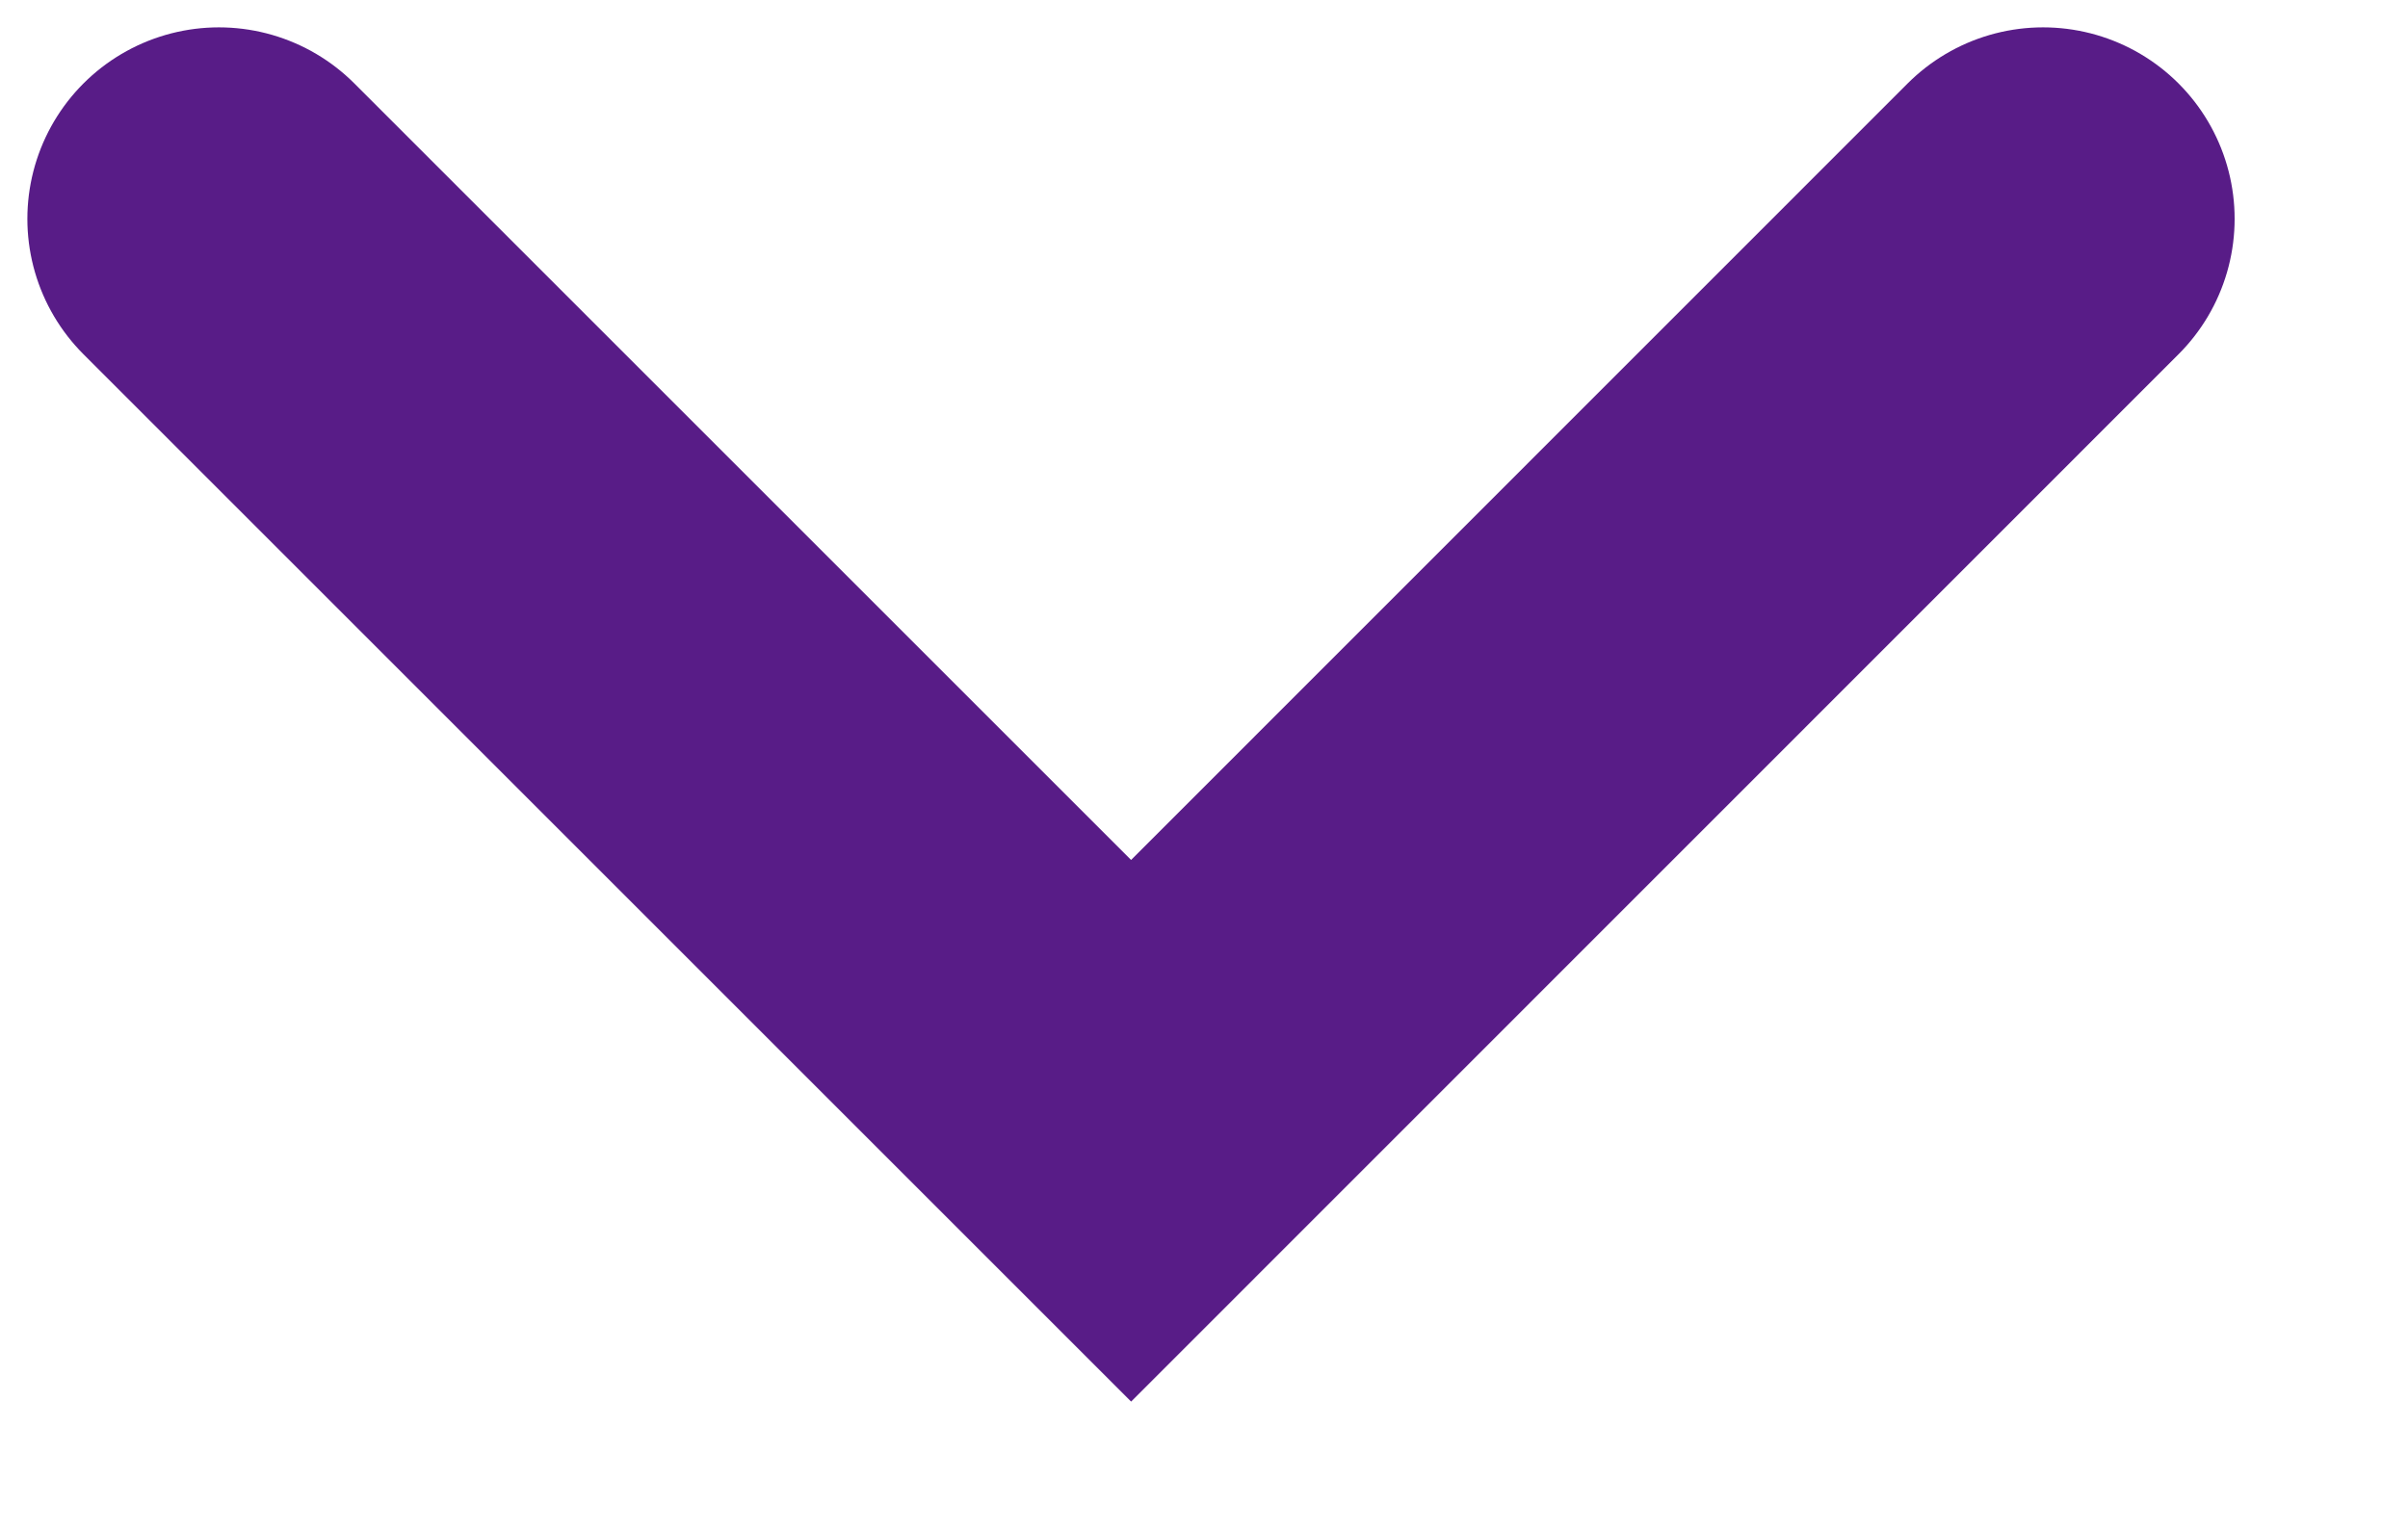 <?xml version="1.0" encoding="utf-8"?>
<svg xmlns="http://www.w3.org/2000/svg" fill="none" height="100%" overflow="visible" preserveAspectRatio="none" style="display: block;" viewBox="0 0 11 7" width="100%">
<path d="M1 1L5.167 5.167L9.333 1" id="Vector" stroke="#581C87" stroke-linecap="round" stroke-width="1.75"/>
</svg>